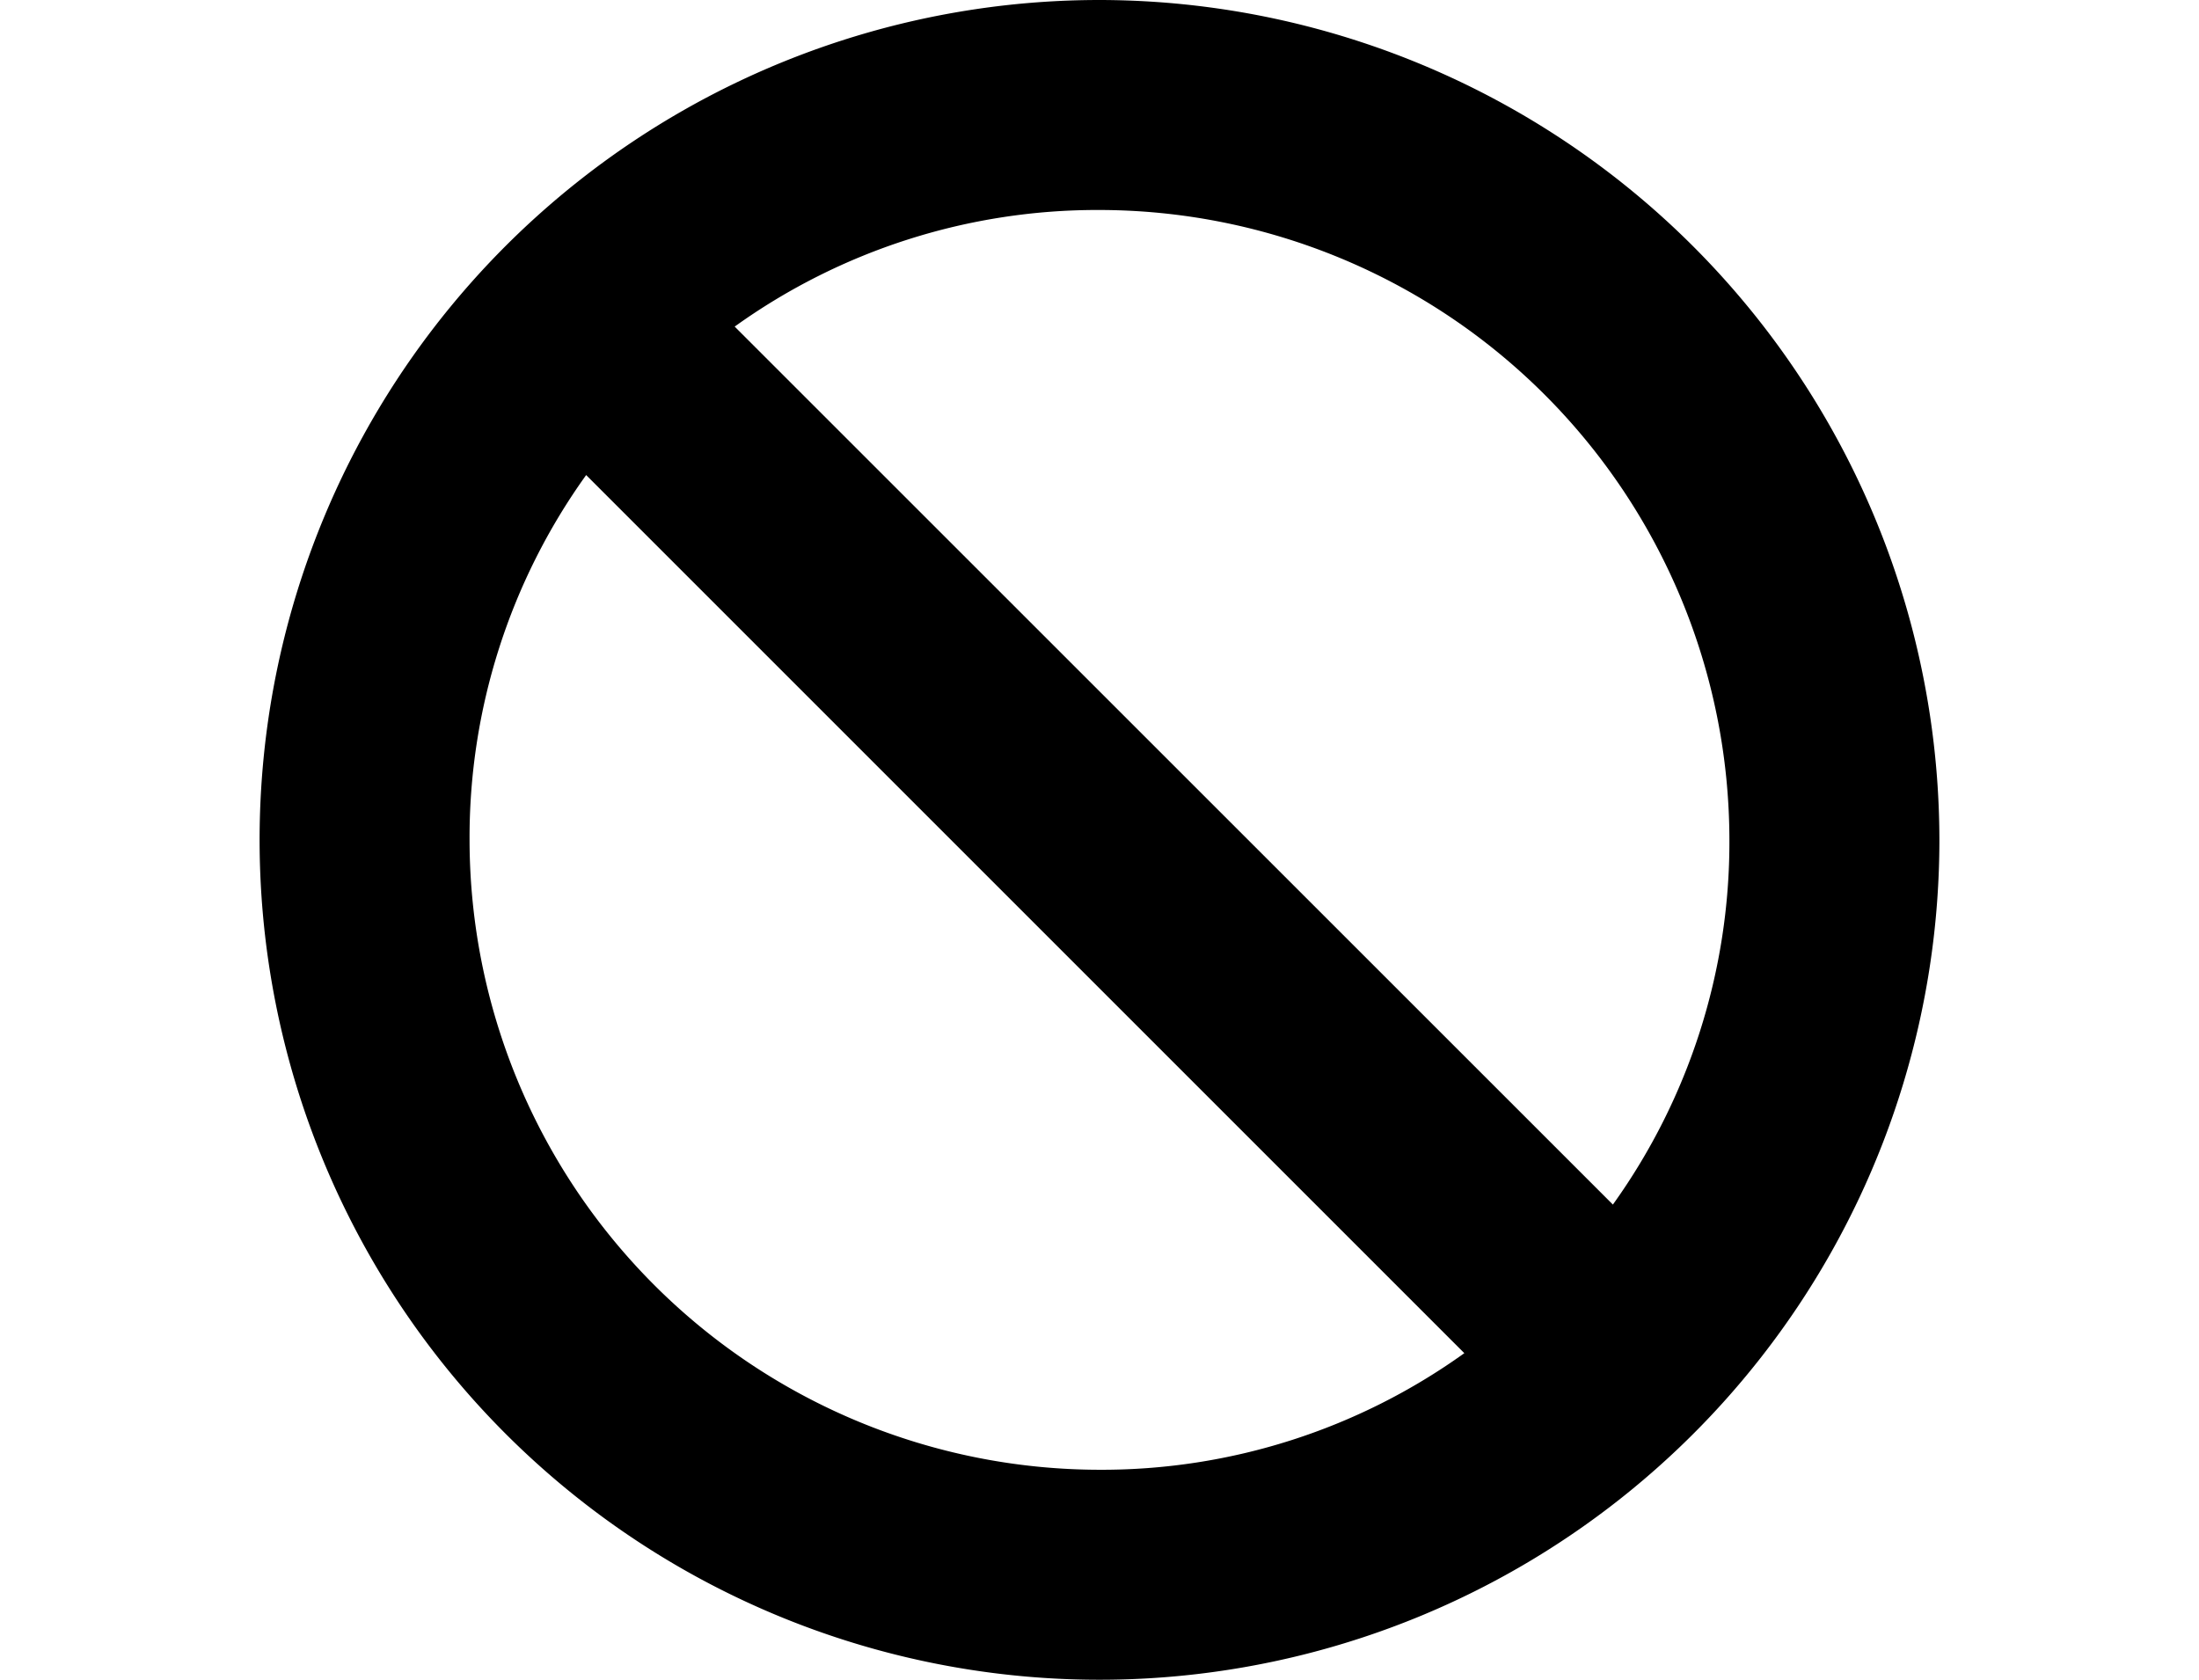 <svg width="72px" height="55px" id="Group_480" data-name="Group 480" xmlns="http://www.w3.org/2000/svg" viewBox="0 0 39.892 39.892">
  <path id="Path_74" data-name="Path 74" d="M19.946,0A19.946,19.946,0,1,0,39.892,19.946,19.969,19.969,0,0,0,19.946,0Zm0,34.905A14.977,14.977,0,0,1,4.986,19.946a14.767,14.767,0,0,1,2.769-8.664L28.61,32.136A14.767,14.767,0,0,1,19.946,34.905Zm12.19-6.3L11.282,7.756a14.767,14.767,0,0,1,8.664-2.769A14.977,14.977,0,0,1,34.905,19.946,14.767,14.767,0,0,1,32.136,28.61Z"/>
</svg>
